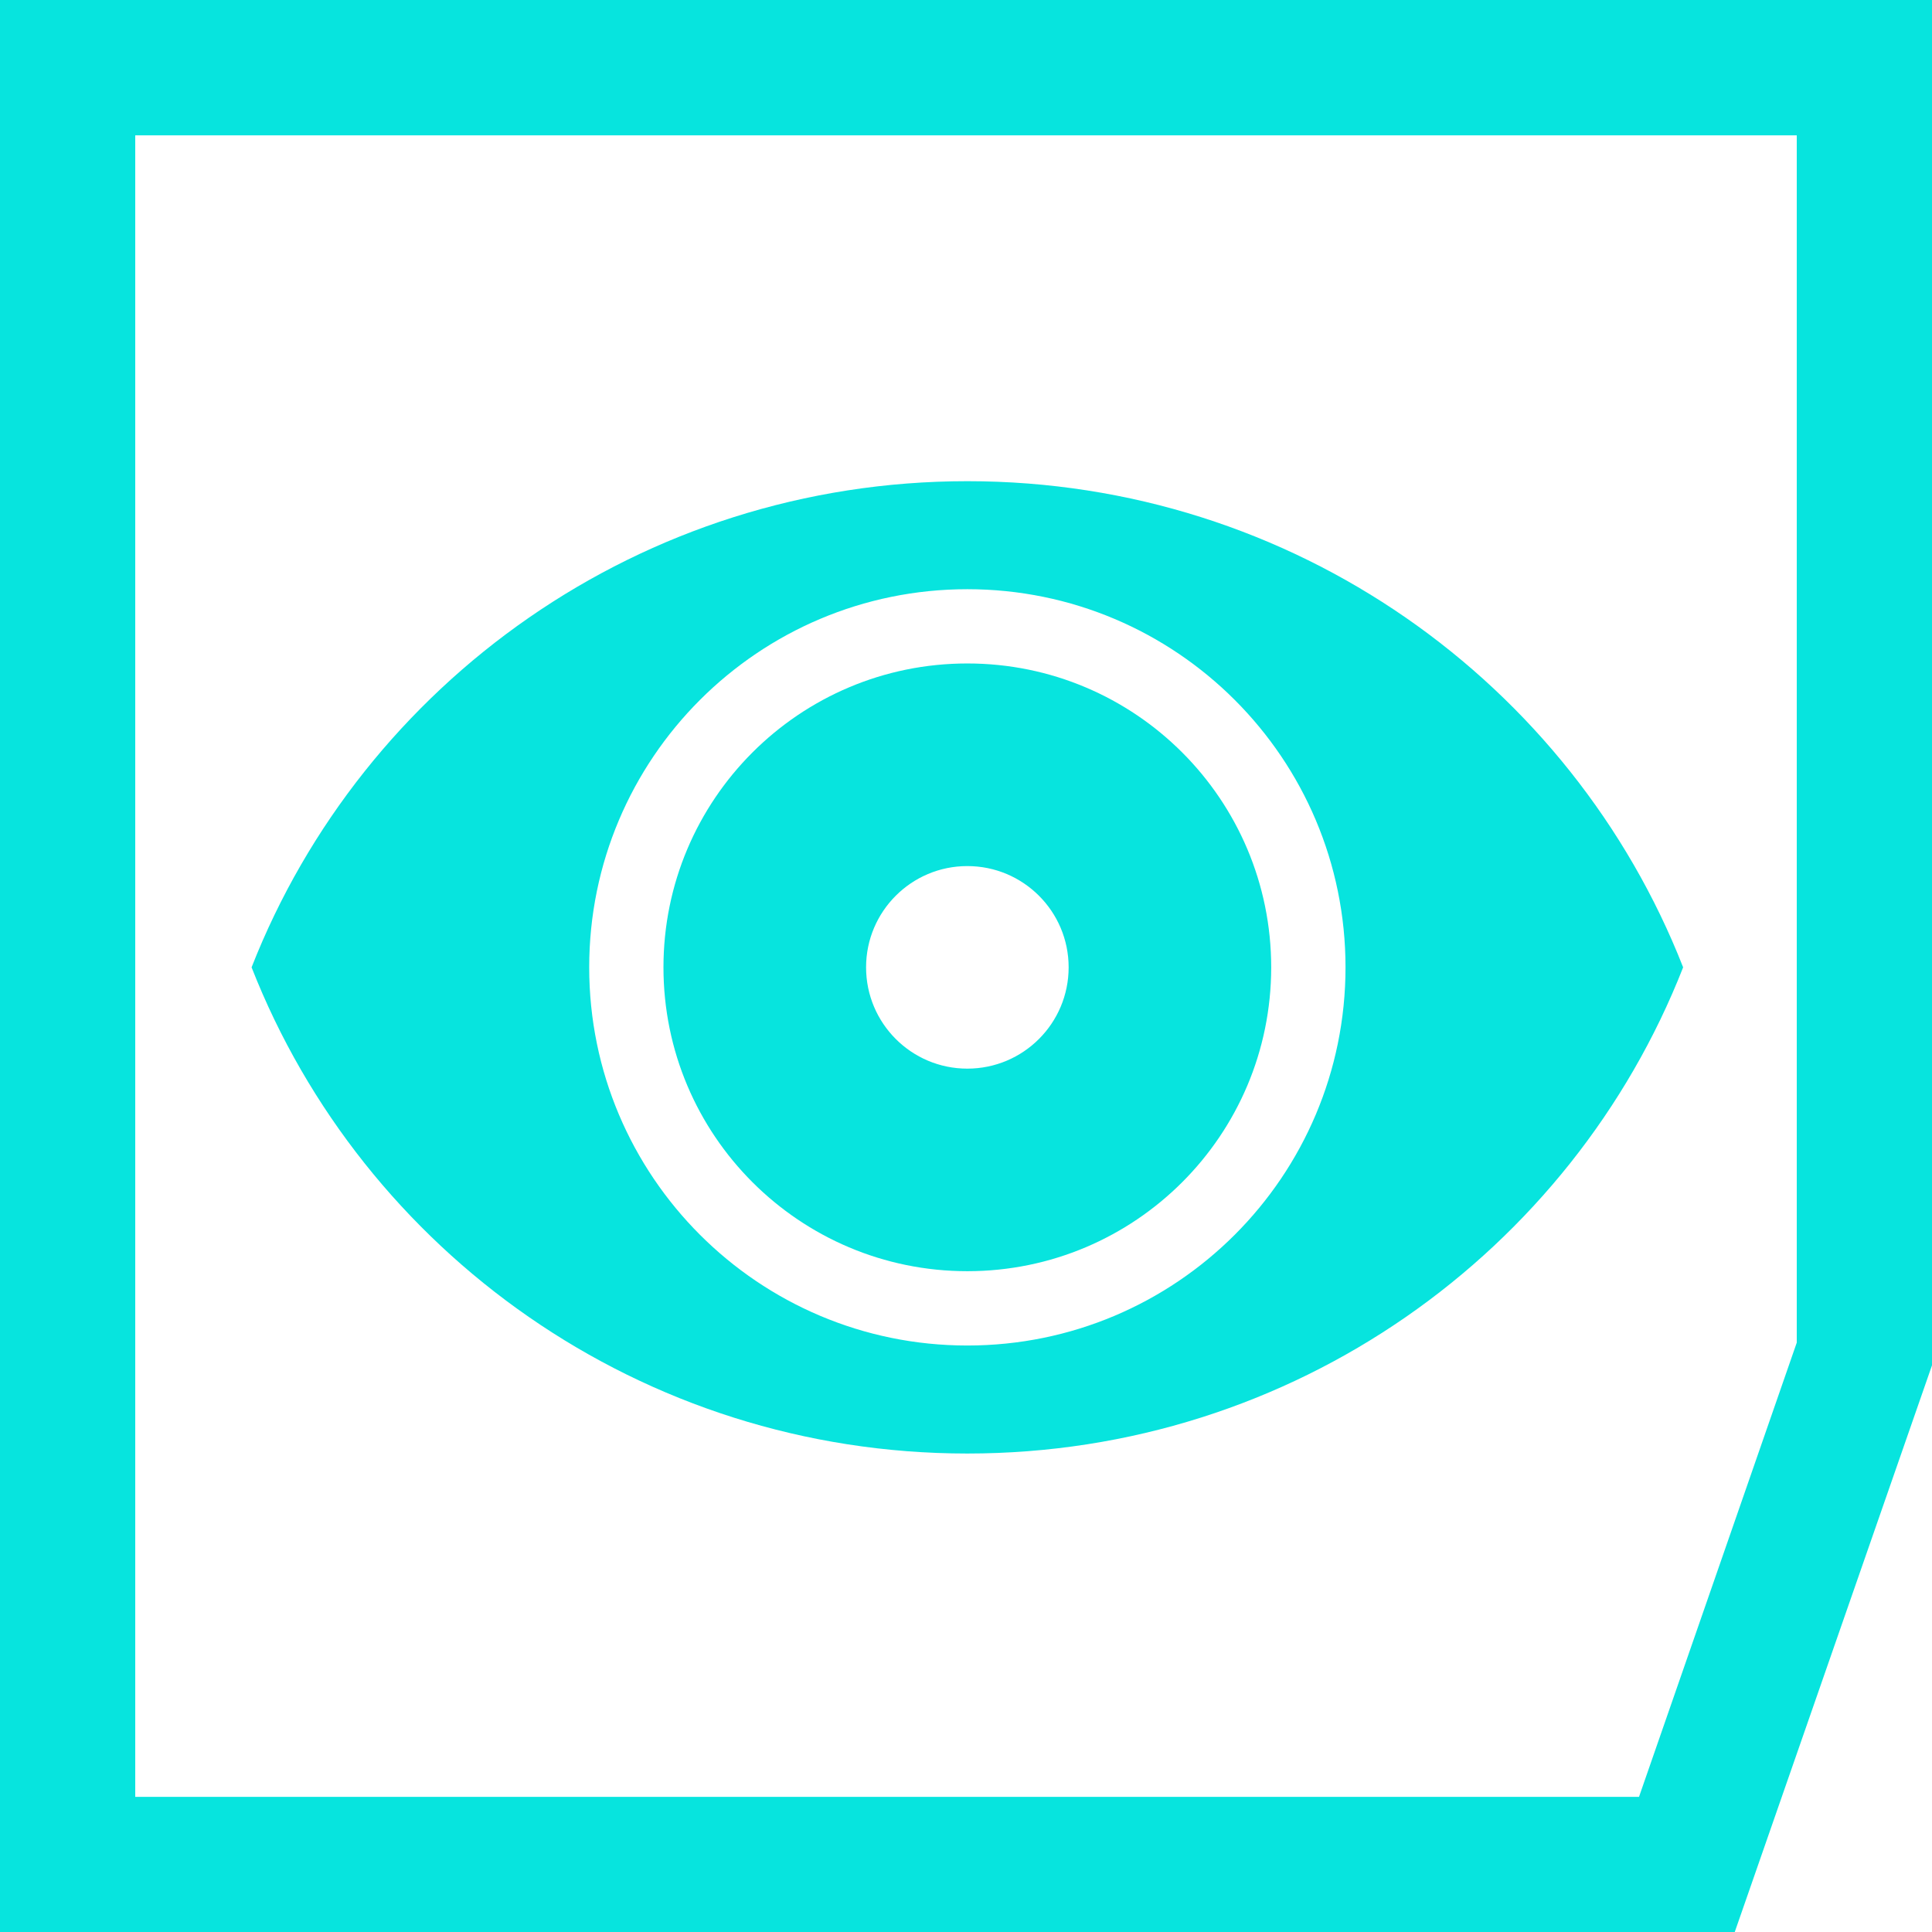 <?xml version="1.0" encoding="UTF-8"?> <svg xmlns="http://www.w3.org/2000/svg" width="32" height="32" viewBox="0 0 32 32" fill="none"><path d="M0 0V32H28.733L32 22.614V0H0ZM29.76 22.238L27.147 29.762H2.24V2.242H29.76V22.238Z" fill="#07E4DE"></path><path d="M16.022 7.97C10.619 7.97 6.013 11.314 4.167 16.022C6.013 20.731 10.619 24.075 16.022 24.075C21.426 24.075 26.032 20.731 27.878 16.022C26.032 11.314 21.426 7.97 16.022 7.97ZM16.022 22.286C12.563 22.286 9.759 19.482 9.759 16.022C9.759 12.563 12.563 9.759 16.022 9.759C19.482 9.759 22.286 12.563 22.286 16.022C22.286 19.482 19.482 22.286 16.022 22.286Z" fill="#07E4DE"></path><path d="M16.022 10.989C13.242 10.989 10.989 13.242 10.989 16.022C10.989 18.802 13.242 21.055 16.022 21.055C18.802 21.055 21.055 18.802 21.055 16.022C21.055 13.242 18.802 10.989 16.022 10.989ZM16.022 17.7C15.096 17.7 14.345 16.949 14.345 16.022C14.345 15.096 15.096 14.345 16.022 14.345C16.949 14.345 17.7 15.096 17.7 16.022C17.7 16.949 16.949 17.7 16.022 17.7Z" fill="#07E4DE"></path></svg> 